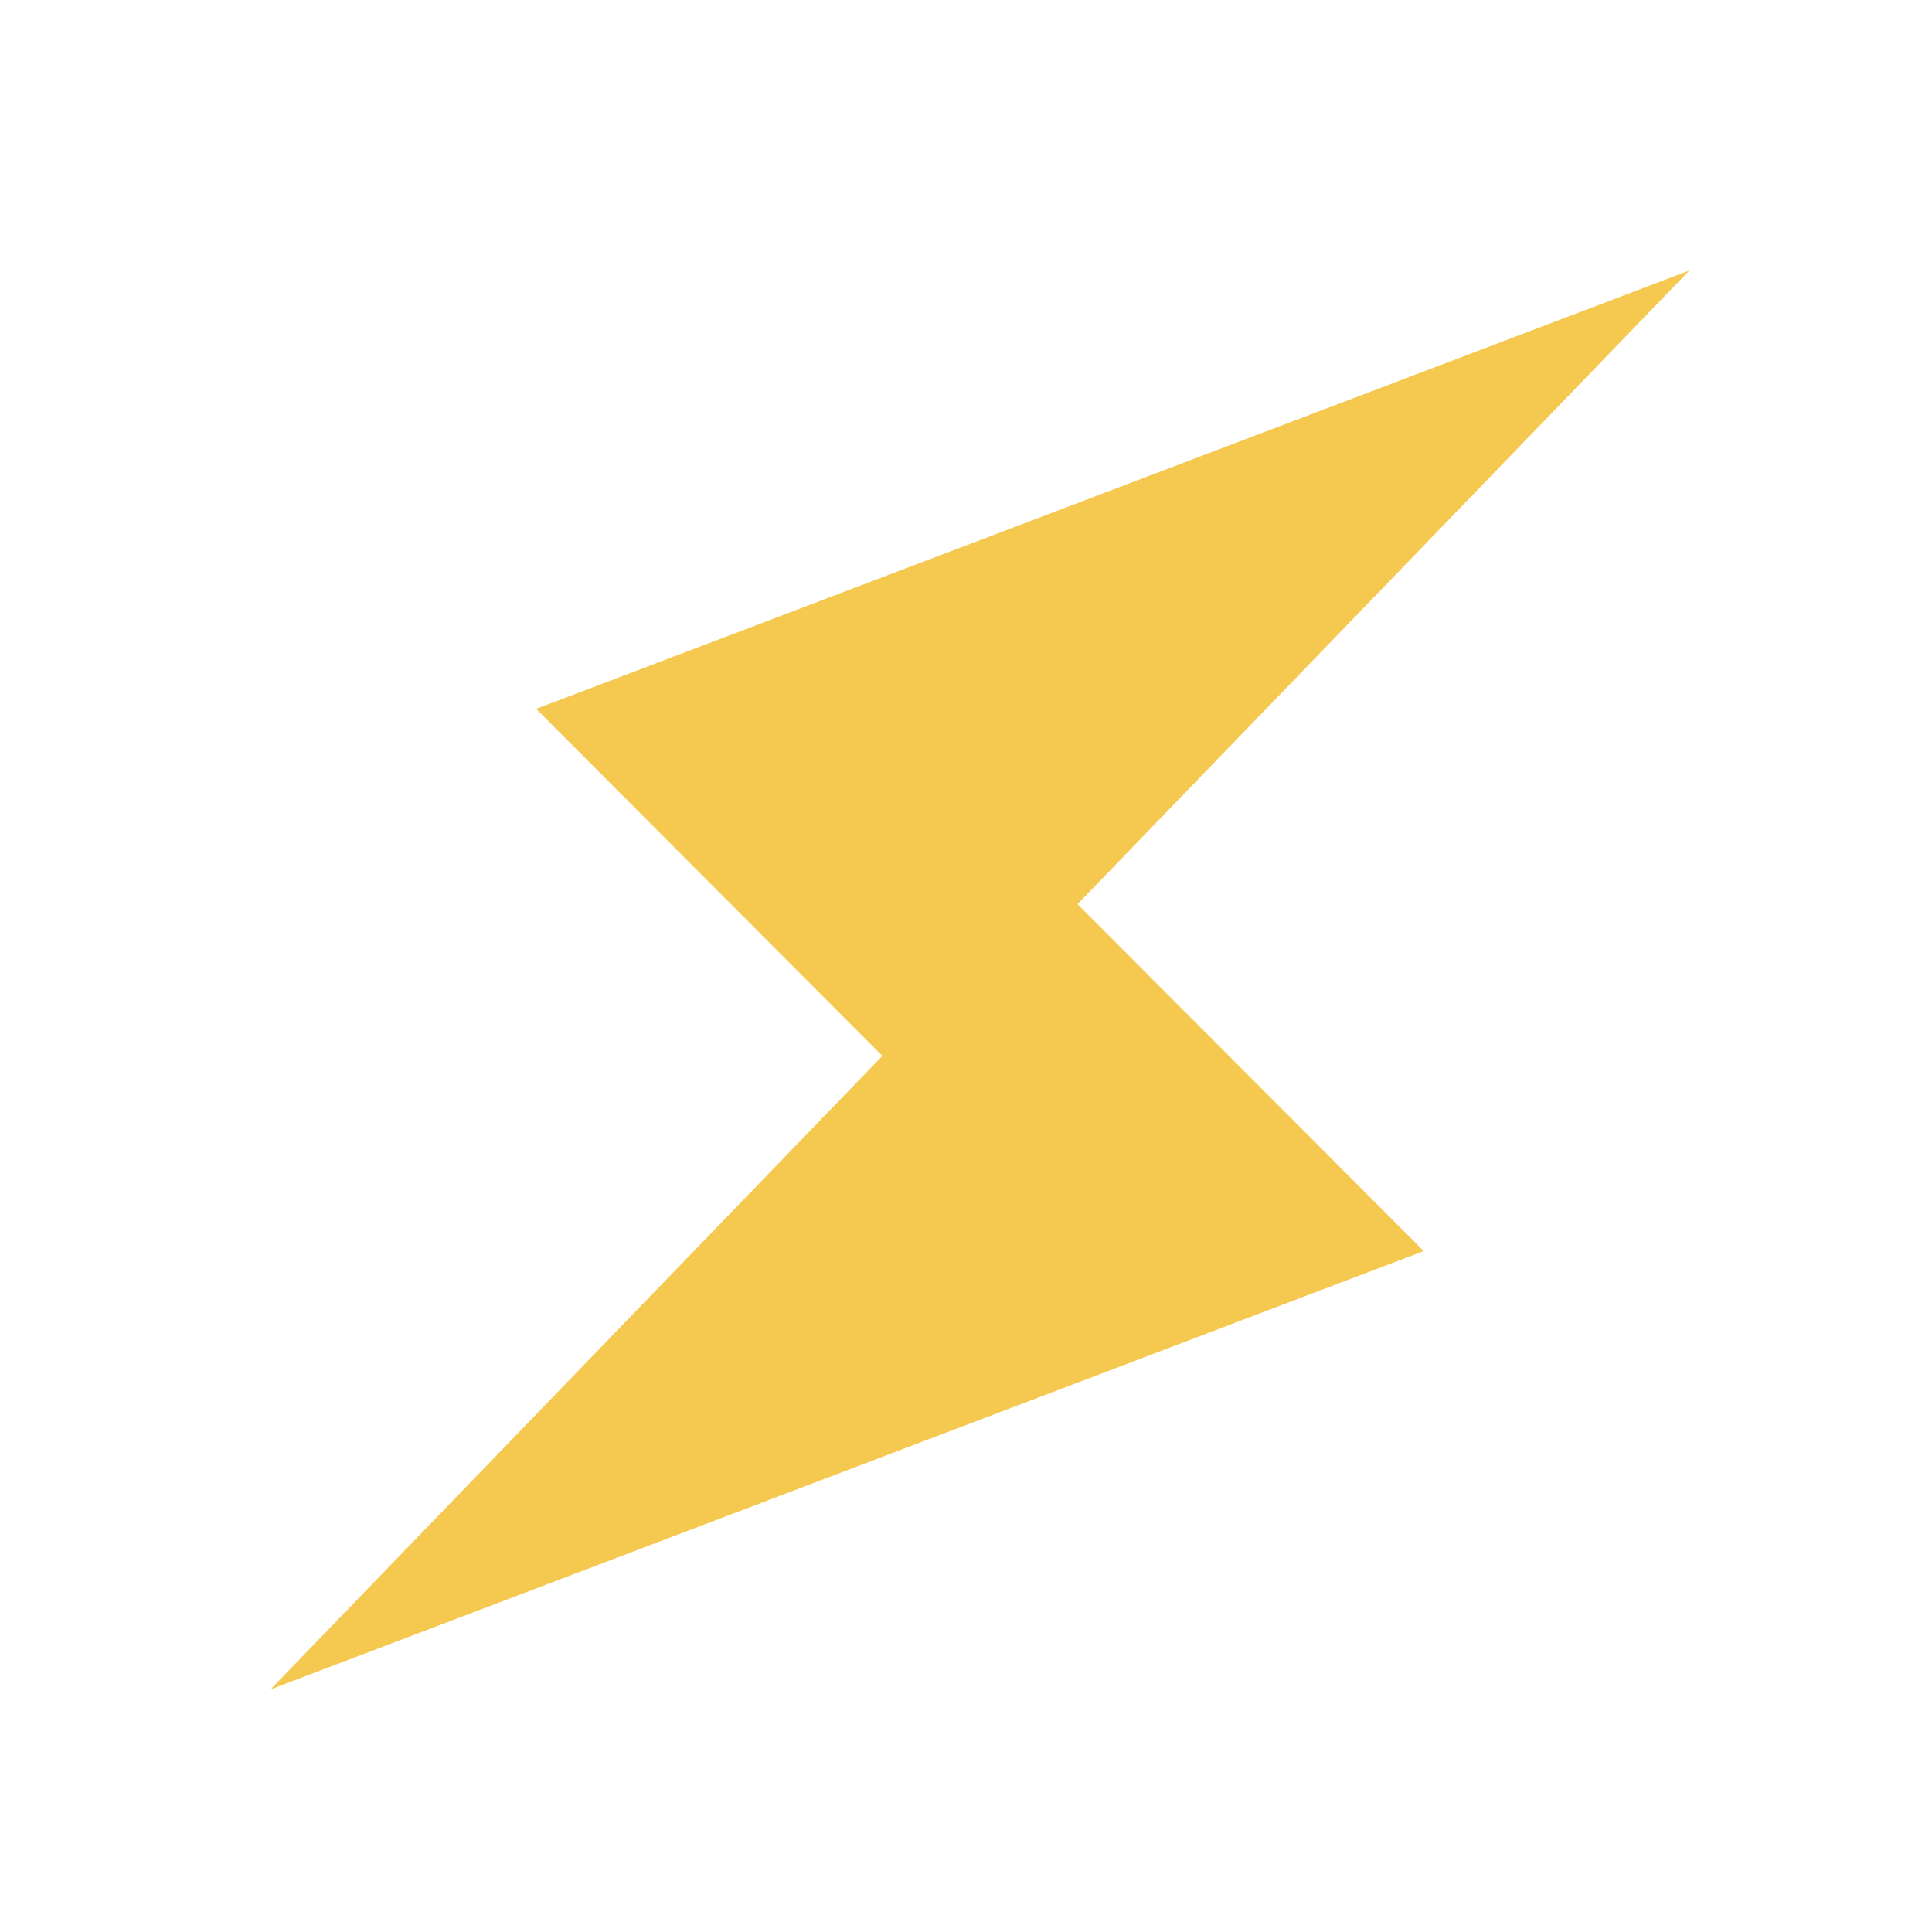 <svg xmlns="http://www.w3.org/2000/svg" xmlns:xlink="http://www.w3.org/1999/xlink" width="50" height="50" viewBox="0 0 50 50">
  <defs>
    <clipPath id="clip-path">
      <rect id="Rectangle_7849" data-name="Rectangle 7849" width="50" height="50" transform="translate(633 1494)" fill="#dedede"/>
    </clipPath>
  </defs>
  <g id="Groupe_de_masques_4464" data-name="Groupe de masques 4464" transform="translate(-633 -1494)" clip-path="url(#clip-path)">
    <path id="Tracé_7282" data-name="Tracé 7282" d="M6.875,11.345l8.961,8.981L0,36.722,29.846,25.377,20.886,16.4,36.722,0Z" transform="translate(640 1501)" fill="#f5c850"/>
  </g>
</svg>
